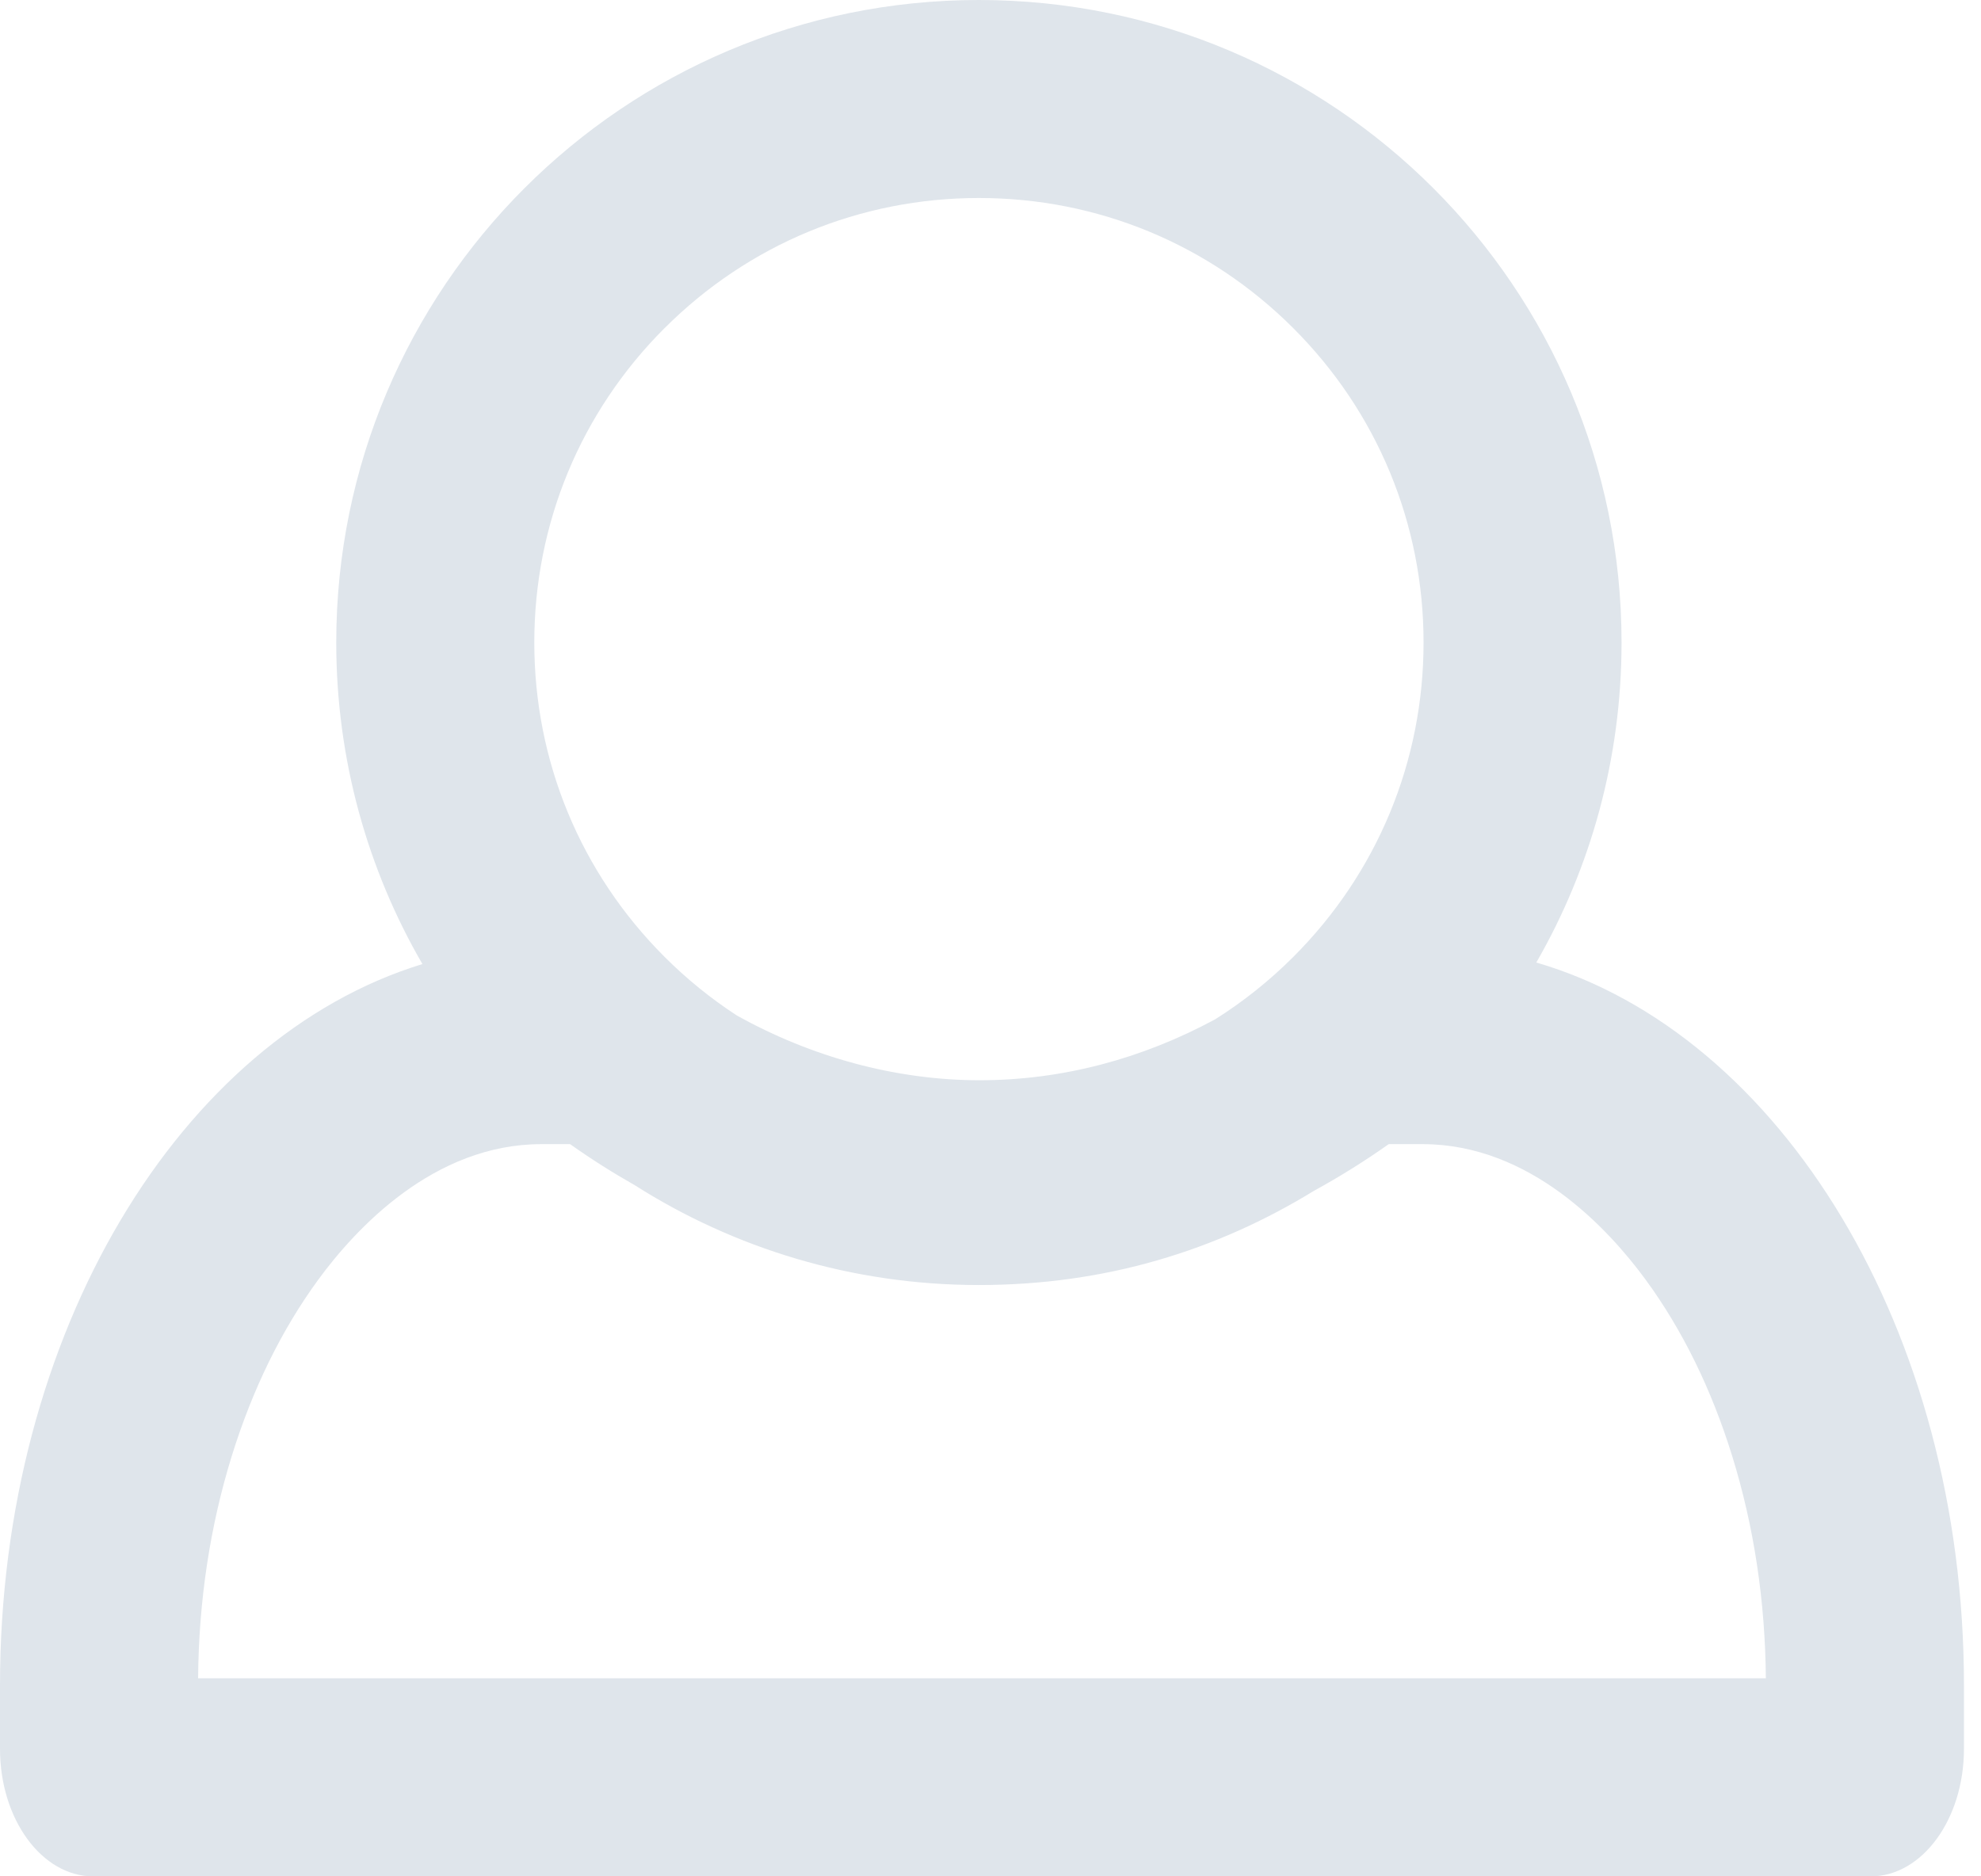<?xml version="1.0" encoding="UTF-8"?>
<svg xmlns="http://www.w3.org/2000/svg" width="38" height="36" viewBox="0 0 38 36" fill="none">
  <g clip-path="url(#clip0_21_2861)">
    <path d="M29.47 18.467C30.51 16.659 31.105 14.563 31.105 12.327C31.105 5.52 25.586 0 18.777 0C11.969 0 6.45 5.52 6.45 12.328C6.45 14.575 7.052 16.683 8.103 18.497C3.465 19.916 4.57764e-05 25.572 4.57764e-05 32.334V33.554C4.57764e-05 34.905 0.802 36.001 1.791 36.001H35.882C36.871 36.001 37.673 34.905 37.673 33.554V32.334C37.673 25.524 34.157 19.835 29.47 18.467ZM12.747 6.297C14.358 4.686 16.5 3.799 18.778 3.799C21.057 3.799 23.198 4.686 24.809 6.297C26.42 7.908 27.307 10.049 27.307 12.328C27.307 14.606 26.42 16.748 24.809 18.359C24.349 18.819 23.845 19.22 23.308 19.558C21.909 20.312 20.384 20.726 18.788 20.726C17.192 20.726 15.568 20.284 14.132 19.482C13.638 19.16 13.174 18.785 12.747 18.358C11.136 16.747 10.249 14.606 10.249 12.327C10.249 10.049 11.136 7.907 12.747 6.296V6.297ZM3.8 32.201C3.812 30.715 4.029 29.282 4.445 27.938C4.843 26.653 5.402 25.513 6.106 24.551C6.817 23.58 8.317 21.952 10.383 21.952H10.936C11.339 22.238 11.753 22.5 12.175 22.739C14.083 23.952 16.348 24.655 18.777 24.655C21.205 24.655 23.335 23.994 25.207 22.846C25.695 22.579 26.173 22.281 26.638 21.952H27.29C29.355 21.952 30.855 23.581 31.566 24.551C32.27 25.512 32.83 26.652 33.228 27.938C33.644 29.282 33.861 30.715 33.873 32.201H3.8Z" fill="#DFE5EB"></path>
  </g>
  <defs>
    <clipPath id="clip0_21_2861">
      <rect width="37.673" height="36" fill="white"></rect>
    </clipPath>
  </defs>
</svg>
